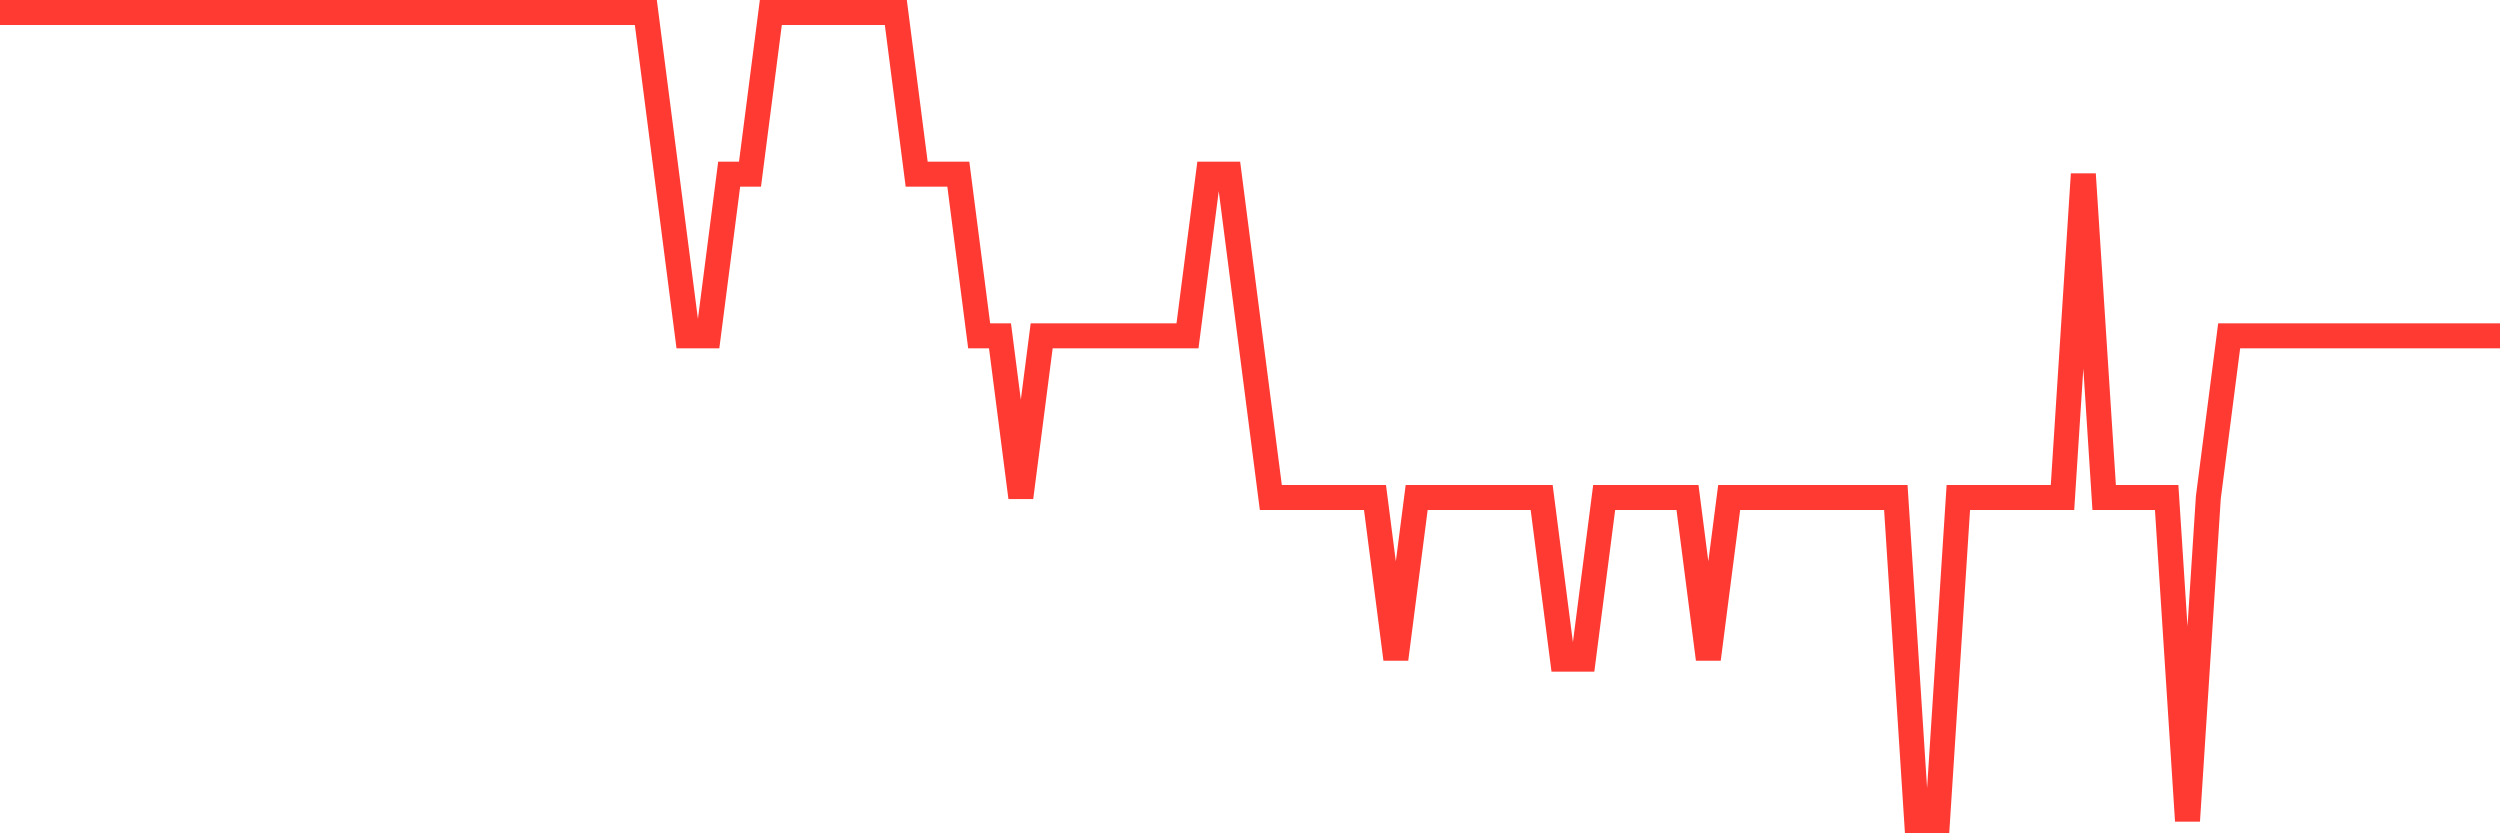 <svg
  xmlns="http://www.w3.org/2000/svg"
  xmlns:xlink="http://www.w3.org/1999/xlink"
  width="120"
  height="40"
  viewBox="0 0 120 40"
  preserveAspectRatio="none"
>
  <polyline
    points="0,0.6 1,0.6 2,0.6 3,0.6 4,0.6 5,0.6 6,0.6 7,0.6 8,0.6 9,0.6 10,0.6 11,0.6 12,0.6 13,0.6 14,0.6 15,0.6 16,0.6 17,0.6 18,0.6 19,0.6 20,0.6 21,0.6 22,0.6 23,0.6 24,0.6 25,0.6 26,0.6 27,0.6 28,0.6 29,0.6 30,0.6 31,0.6 32,8.36 33,16.12 34,16.12 35,8.36 36,8.36 37,0.6 38,0.6 39,0.6 40,0.6 41,0.6 42,0.6 43,0.6 44,8.36 45,8.36 46,8.36 47,16.12 48,16.12 49,23.88 50,16.12 51,16.12 52,16.12 53,16.12 54,16.12 55,16.12 56,16.12 57,16.12 58,8.36 59,8.36 60,16.12 61,23.88 62,23.88 63,23.88 64,23.88 65,23.88 66,23.88 67,31.64 68,23.88 69,23.88 70,23.88 71,23.88 72,23.88 73,23.88 74,23.88 75,31.64 76,31.64 77,23.88 78,23.88 79,23.88 80,23.88 81,23.88 82,31.64 83,23.88 84,23.88 85,23.88 86,23.88 87,23.88 88,23.88 89,23.88 90,23.88 91,23.88 92,39.4 93,39.4 94,23.88 95,23.88 96,23.88 97,23.88 98,23.88 99,23.88 100,8.36 101,23.88 102,23.88 103,23.88 104,23.88 105,39.4 106,23.88 107,16.12 108,16.12 109,16.12 110,16.12 111,16.12 112,16.12 113,16.12 114,16.12 115,16.12 116,16.12 117,16.12 118,16.12 119,16.12 120,16.12"
    fill="none"
    stroke="#ff3a33"
    stroke-width="1.2"
  >
  </polyline>
</svg>